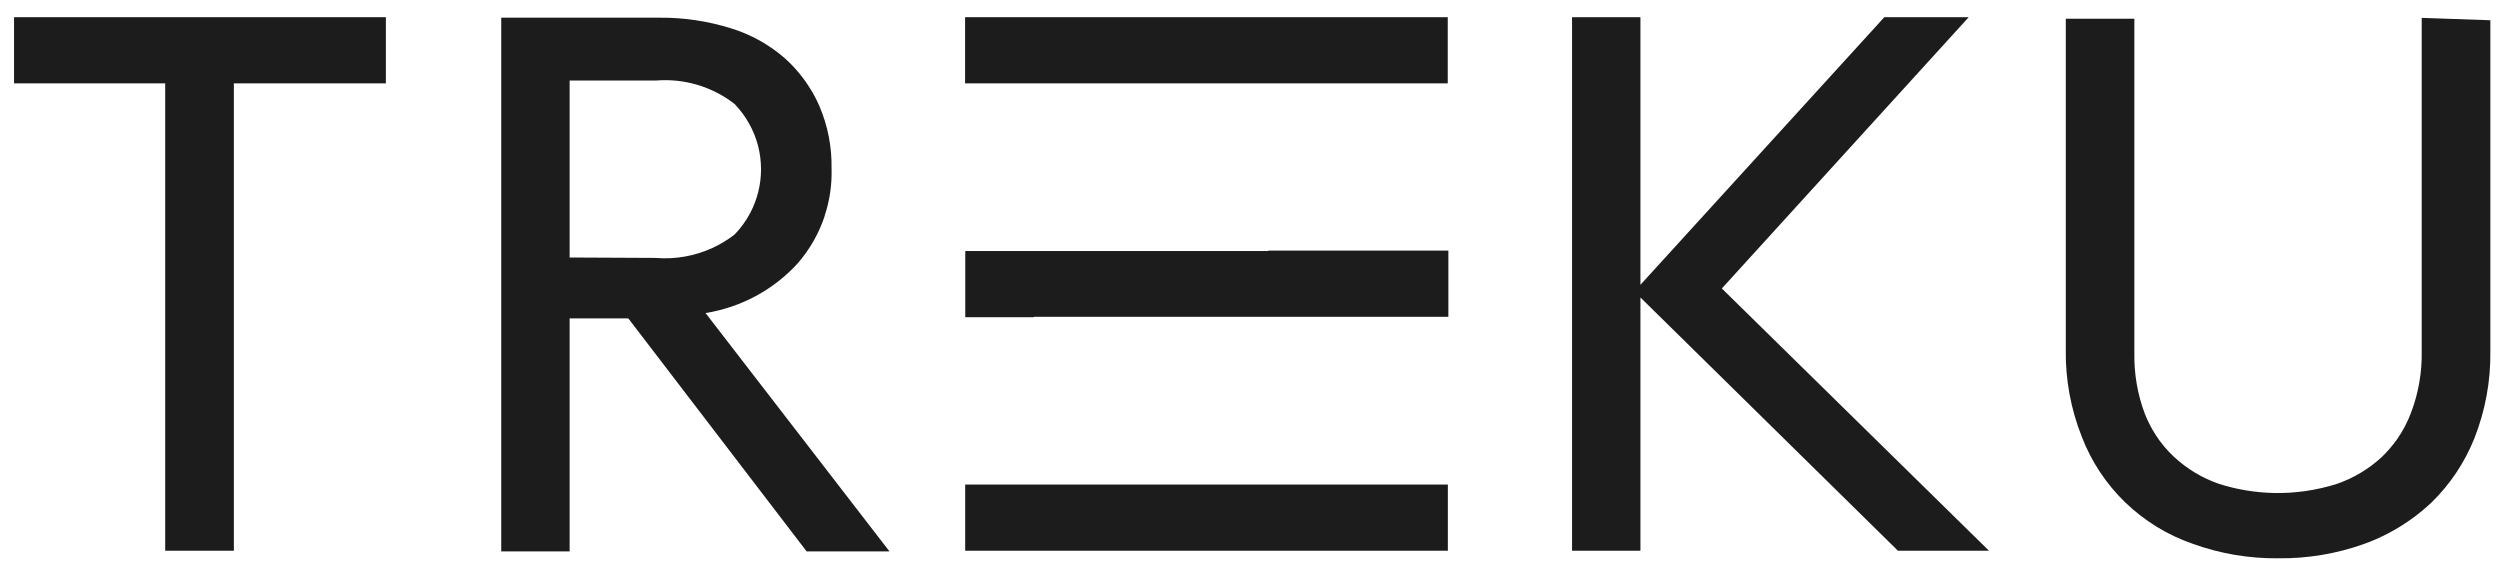 <?xml version="1.0" encoding="UTF-8"?> <svg xmlns="http://www.w3.org/2000/svg" width="121" height="28" viewBox="0 0 121 28" fill="none"><path d="M0.68 4.035H7.996V26.655H11.319V4.035H18.676V0.832H0.68V4.035Z" fill="#1C1C1C"></path><path fill-rule="evenodd" clip-rule="evenodd" d="M39.918 10.445C39.642 11.285 39.197 12.072 38.604 12.751C37.435 14.032 35.862 14.876 34.149 15.152L43.051 26.688H39.041L30.411 15.411H27.57V26.688H24.26V0.856H31.943C33.104 0.848 34.257 1.021 35.368 1.367C36.336 1.663 37.229 2.157 37.991 2.824C38.477 3.261 38.892 3.763 39.23 4.315L39.333 4.484L39.419 4.64L39.547 4.891L39.666 5.151C40.066 6.093 40.264 7.11 40.247 8.132C40.272 8.922 40.161 9.704 39.914 10.441L39.918 10.445ZM27.57 3.895V12.463L31.733 12.483C32.679 12.562 33.627 12.393 34.479 12.002C34.858 11.829 35.22 11.611 35.553 11.351C35.862 11.034 36.117 10.676 36.319 10.293C36.653 9.651 36.834 8.93 36.834 8.193C36.834 7.415 36.636 6.658 36.261 5.991C36.072 5.645 35.833 5.324 35.553 5.031C34.466 4.187 33.104 3.784 31.733 3.899H27.57V3.895Z" fill="#1C1C1C"></path><path d="M117.211 17.017V0.865L120.533 0.98V16.988C120.554 18.433 120.29 19.866 119.763 21.208C119.294 22.381 118.586 23.444 117.68 24.325L117.528 24.465L117.248 24.708L116.918 24.971L116.634 25.177C115.947 25.659 115.197 26.05 114.403 26.334C113.081 26.803 111.681 27.038 110.277 27.021C108.869 27.038 107.469 26.803 106.148 26.326C104.921 25.906 103.805 25.222 102.87 24.325C101.94 23.427 101.215 22.336 100.754 21.126C100.223 19.783 99.959 18.346 99.984 16.905V0.906H103.303V17.082C103.286 18.091 103.455 19.092 103.813 20.035C103.953 20.389 104.13 20.73 104.332 21.047C104.583 21.439 104.884 21.797 105.225 22.114C105.855 22.698 106.6 23.147 107.412 23.423C108.268 23.695 109.153 23.839 110.038 23.86C111.068 23.884 112.101 23.736 113.097 23.423C113.909 23.143 114.654 22.698 115.284 22.114C115.555 21.854 115.798 21.566 116.017 21.262C116.297 20.862 116.527 20.422 116.7 19.96C117.054 19.022 117.227 18.025 117.211 17.017Z" fill="#1C1C1C"></path><path d="M91.206 0.832H95.286L83.337 13.962L96.266 26.655H91.86L79.397 14.398V26.655H76.087V0.832H79.397V13.784L91.201 0.832H91.206Z" fill="#1C1C1C"></path><path d="M46.715 12.15H61.385V12.129H70.101V15.333H50.038V15.353H46.719V12.15H46.715Z" fill="#1C1C1C"></path><path d="M70.071 0.832V4.035H46.71V0.832H70.071Z" fill="#1C1C1C"></path><path d="M46.715 23.452H70.076V26.655H46.715V23.452Z" fill="#1C1C1C"></path></svg> 